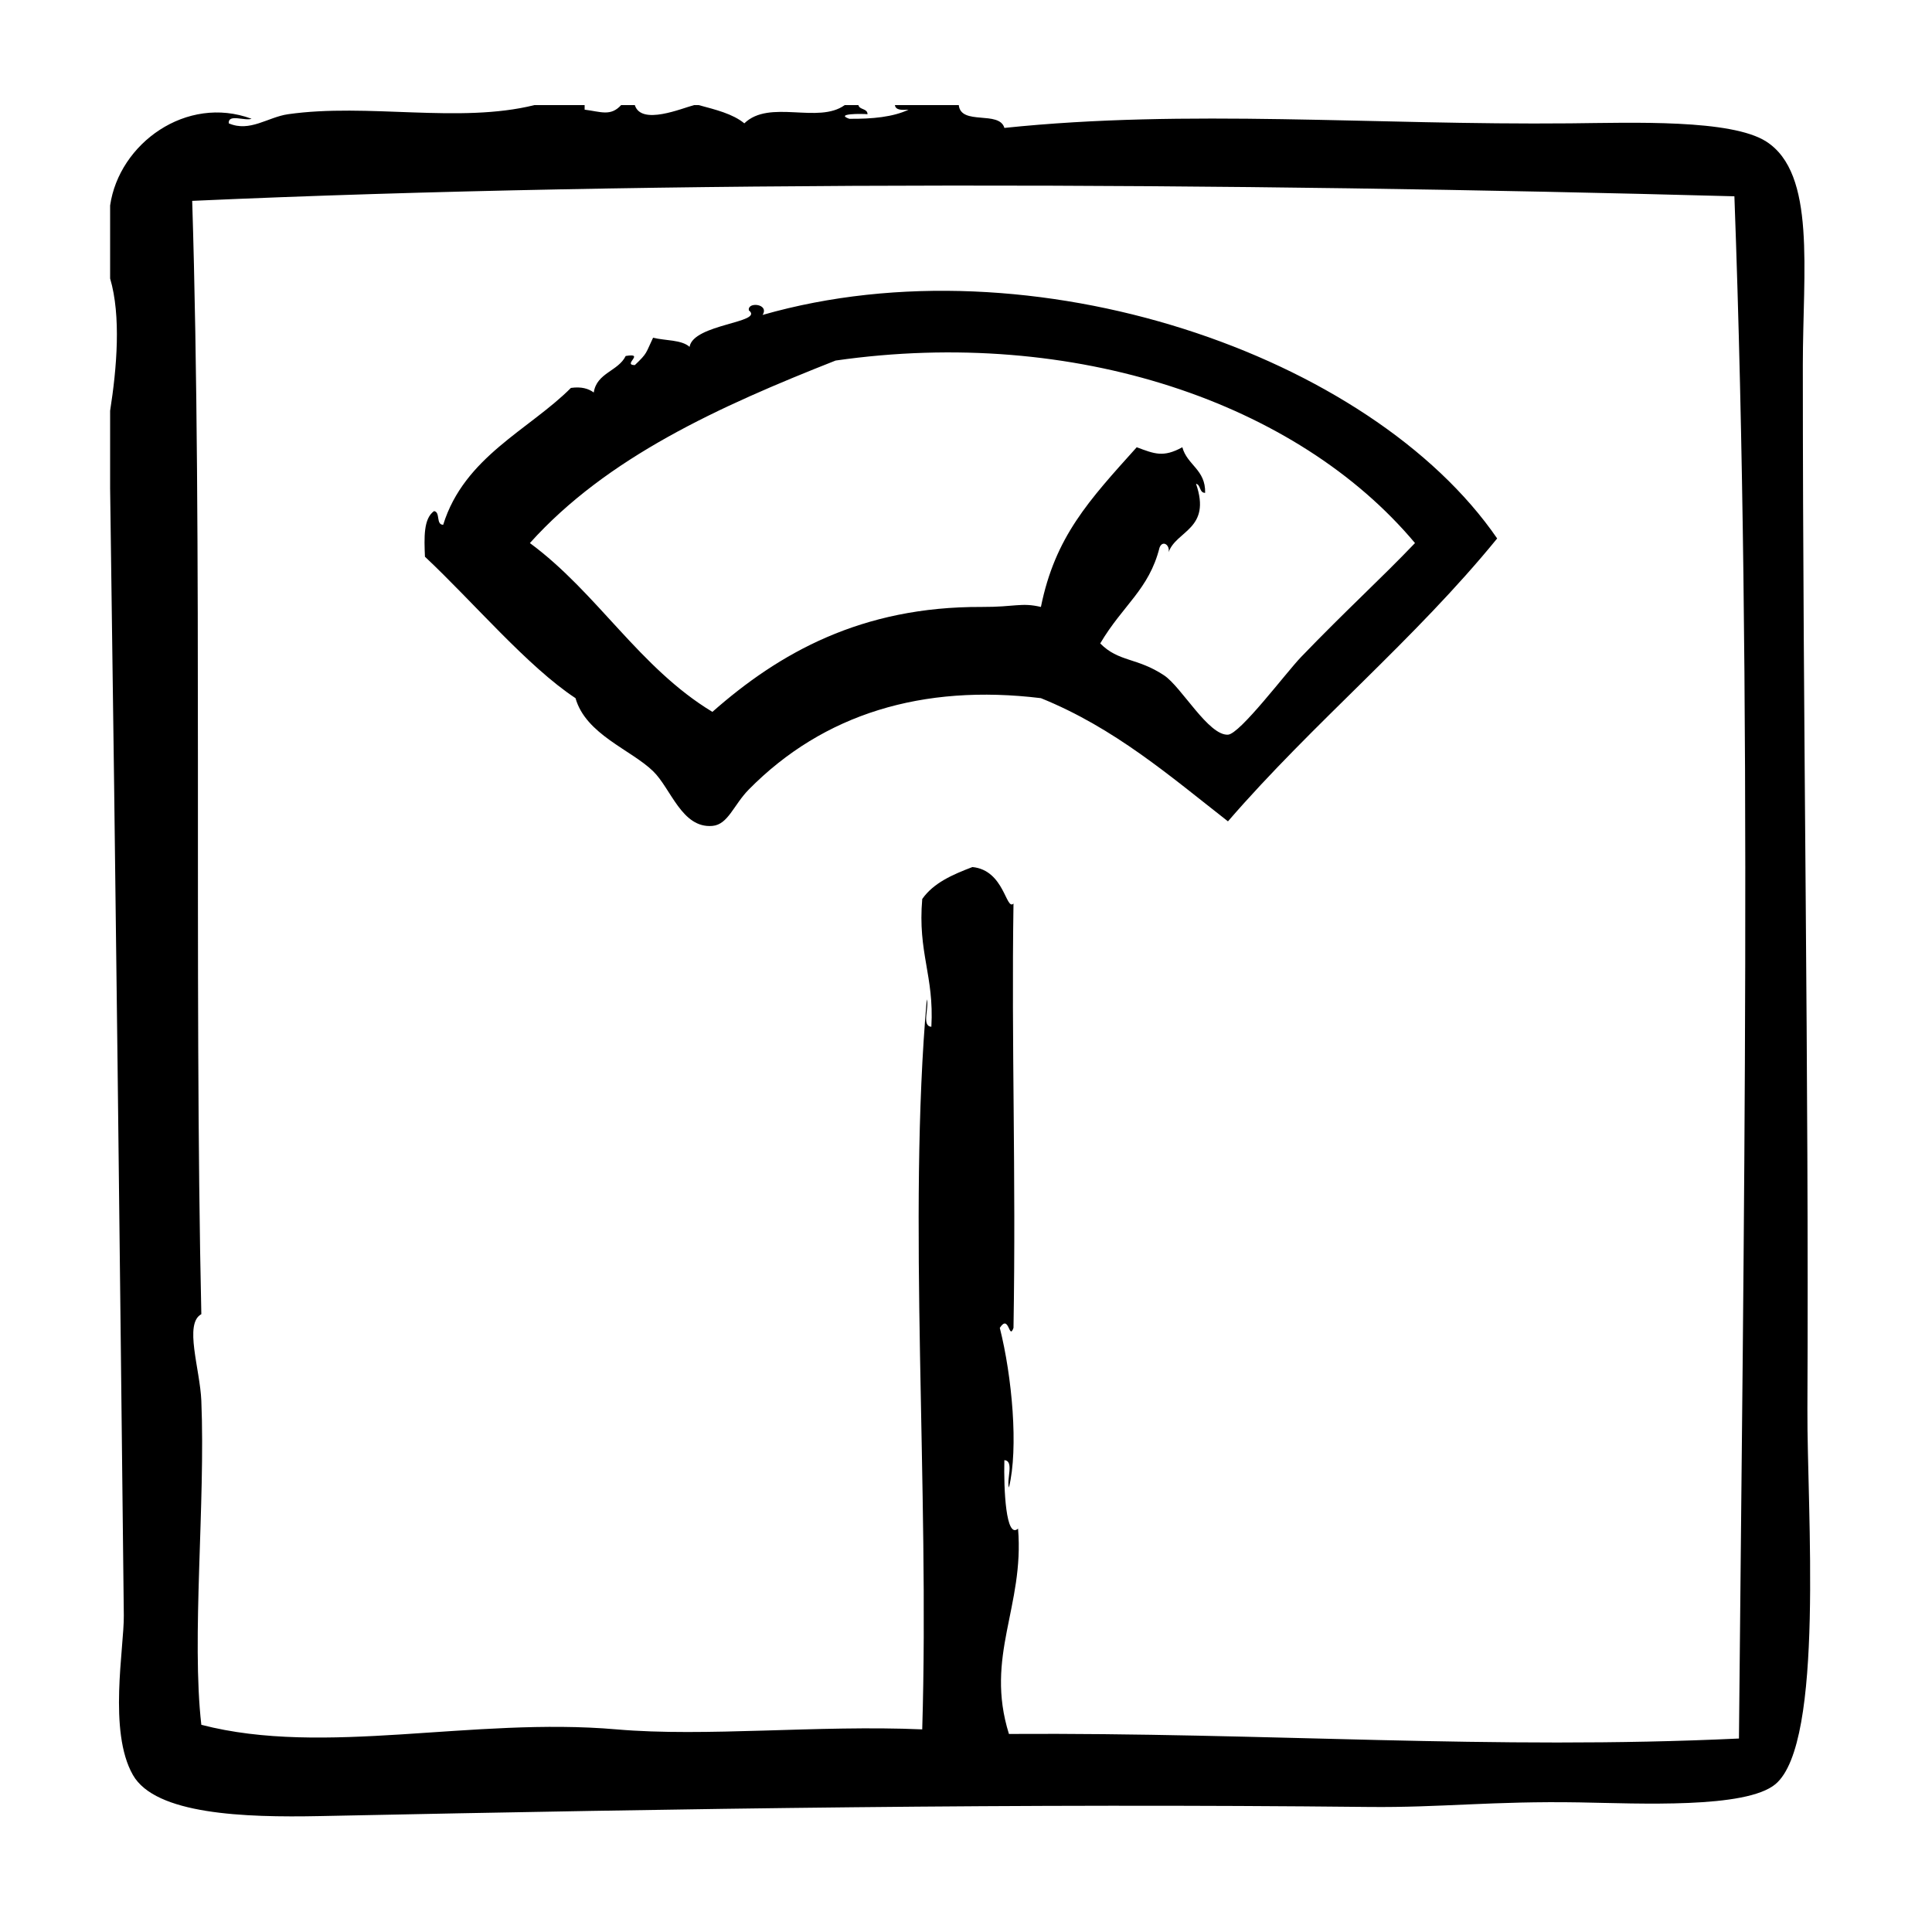 <?xml version="1.0" encoding="UTF-8"?>
<!-- Uploaded to: ICON Repo, www.svgrepo.com, Generator: ICON Repo Mixer Tools -->
<svg fill="#000000" width="800px" height="800px" version="1.1" viewBox="144 144 512 512" xmlns="http://www.w3.org/2000/svg">
 <g fill-rule="evenodd">
  <path d="m622.98 517.66c0.422-90.375-1.211-178.36-1.211-276.89 0-25.145 3.543-50.734-9.672-59.246-9.289-5.984-35.5-4.996-51.992-4.836-52.391 0.504-101.3-3.863-149.93 1.211-1.352-4.699-11.531-0.559-12.09-6.047h-16.93c0.207 1.41 1.91 1.316 3.629 1.211-4.098 1.945-9.613 2.481-15.719 2.418-3.91-1.391 3.25-1.371 4.836-1.211-0.012-1.598-2.117-1.102-2.418-2.418h-3.629c-6.996 5.09-19.926-1.637-26.602 4.836-3.094-2.551-7.652-3.633-12.09-4.836h-1.211c-3.281 0.84-14.016 5.461-15.719 0h-3.629c-2.793 3.066-5.391 1.738-9.672 1.211v-1.211h-13.301c-19.91 4.949-44.188-0.59-65.293 2.418-5.371 0.766-10.113 4.84-15.719 2.418-0.207-2.625 4.289-0.551 6.047-1.211-17.242-6.398-35.109 6.539-37.484 22.973v19.348c2.934 9.91 1.785 23.734 0 35.066v20.555c1.551 109.61 2.519 198.93 3.629 298.66 0.098 8.605-4.195 30.746 2.418 42.32 5.969 10.449 29.387 11.297 49.574 10.883 98.832-2.039 185.11-3.394 278.1-2.418 18.758 0.195 32.867-1.602 55.621-1.211 15.816 0.277 44.16 1.715 51.988-4.836 13.062-10.914 8.344-72.957 8.469-99.152zm-18.141 87.066c-65.297 3.094-125.3-1.629-193.46-1.211-6.457-20.652 4.133-33.734 2.414-54.41-3.219 2.856-3.812-10.363-3.629-18.141 2.672 0.152 0.516 5.133 1.211 7.254 2.574-10.418 0.828-29.457-2.418-42.32 2.484-3.84 2.414 3.414 3.629 0 0.695-41.699-0.578-74.559 0-112.45-2.016 2-2.383-8.844-10.883-9.672-5.254 1.996-10.312 4.195-13.301 8.465-1.234 14.262 3.176 20.285 2.418 33.855-2.672-0.152-0.516-5.129-1.211-7.254-5.117 57.797 0.734 129.2-1.211 193.46-27.676-1.199-57.359 2.055-81.012 0-38.23-3.32-77.309 7.281-110.03-1.211-2.641-22.812 1.109-58.816 0-85.848-0.344-8.453-4.641-20.465 0-22.973-1.98-88.125 0.375-205.73-2.422-295.04 124.29-5.582 276.07-4.816 408.7-1.211 4.816 131.02 2.43 275.67 1.207 408.7z"/>
  <path d="m346.09 227.46c1.883-2.977-4.106-3.559-3.629-1.211 4.176 3.293-14.727 3.57-15.719 9.672-2.117-1.914-6.445-1.617-9.672-2.418-2.004 4.195-1.406 3.984-4.836 7.254-3.391-0.016 2.875-3.301-2.418-2.418-1.988 4.062-7.668 4.422-8.465 9.672-1.402-1.02-3.246-1.598-6.047-1.211-11.039 11.074-28.273 18.262-33.855 36.273-1.996-0.02-0.676-3.356-2.418-3.629-2.836 2-2.621 7.055-2.418 12.09 12.934 12.152 27.191 29.105 39.902 37.484 2.734 9.621 14.672 13.645 20.555 19.348 4.742 4.59 7.613 15.199 15.719 14.508 4.168-0.352 5.617-5.562 9.672-9.672 19.75-20.016 46.031-28 77.387-24.184 19.512 7.894 34.184 20.625 49.574 32.648 22.609-26.152 49.445-48.094 71.34-74.969-33.434-48.641-123.14-79.711-194.67-59.238zm142.68 90.684c-3.883 4.035-16.156 20.383-19.348 20.555-5.168 0.273-12.332-12.672-16.922-15.719-7.211-4.785-12.012-3.492-16.93-8.465 6.004-10.176 12.918-14.262 15.719-25.391 0.781-2.051 2.781-0.754 2.414 1.211 1.969-5.734 11.426-6.07 7.254-18.137 1.316 0.301 0.82 2.402 2.414 2.418 0.152-6.195-4.762-7.332-6.039-12.09-5.062 2.766-7.352 1.762-12.09 0-12.672 14.098-21.629 23.699-25.391 42.32-5.273-1.234-6.762 0.039-15.719 0-31.891-0.141-53.688 12.234-71.34 27.809-19.352-11.684-30.5-31.57-48.367-44.738 20.414-22.711 50.078-36.168 81.012-48.367 63.383-9.094 122.43 11.219 153.55 48.367-9.27 9.699-18.094 17.633-30.223 30.227z"/>
 </g>
</svg>